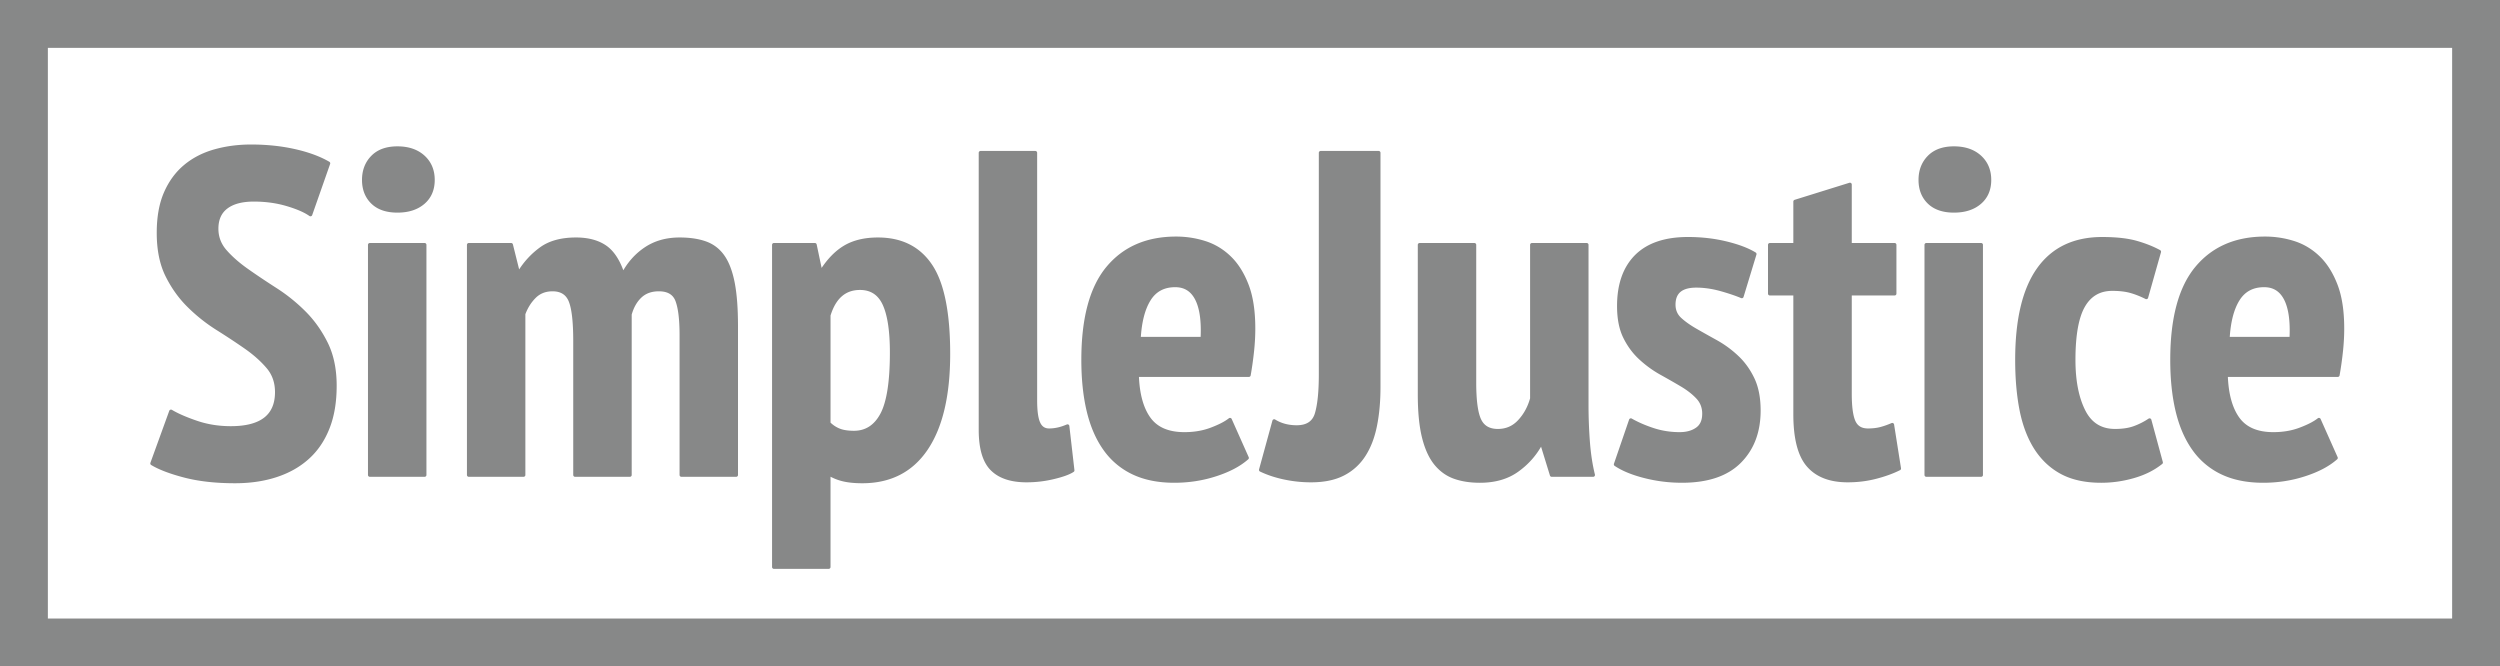 <svg clip-rule="evenodd" fill-rule="evenodd" stroke-linejoin="round" stroke-miterlimit="2" viewBox="0 0 679 181" xmlns="http://www.w3.org/2000/svg">
<path stroke="#878888" fill="#878888" d="m679 0v181h-679v-181zm-12.5 12.5h-654v156h654zm-441.43 141.5h-14.88v-87.5h11.13l1.5 7.12h.37c1.92-3 4.06-5.18 6.44-6.56 2.37-1.37 5.31-2.06 8.81-2.06 6.33 0 11.11 2.4 14.31 7.19 3.21 4.79 4.82 12.77 4.82 23.93 0 11.17-2 19.73-6 25.69s-9.8 8.94-17.38 8.94c-2 0-3.71-.17-5.12-.5a13.81 13.81 0 0 1 -4-1.63zm-149.88-47.5c0-2.67-.79-4.94-2.37-6.81-1.59-1.88-3.57-3.65-5.94-5.32-2.38-1.66-4.96-3.37-7.75-5.12a45.133 45.133 0 0 1 -7.75-6.13c-2.38-2.33-4.36-5.08-5.94-8.25-1.58-3.16-2.37-7.04-2.37-11.62 0-4.25.64-7.85 1.93-10.81 1.3-2.96 3.07-5.38 5.32-7.25 2.25-1.88 4.91-3.25 8-4.13 3.08-.87 6.37-1.31 9.87-1.31 4.25 0 8.21.42 11.88 1.25 3.66.83 6.7 1.96 9.12 3.37l-4.87 13.88c-1.42-1-3.52-1.92-6.32-2.75-2.79-.83-5.81-1.25-9.06-1.25s-5.75.67-7.5 2-2.62 3.29-2.62 5.87c0 2.34.79 4.4 2.37 6.19s3.56 3.52 5.94 5.19c2.37 1.67 4.96 3.4 7.75 5.19a46.24 46.24 0 0 1 7.75 6.25c2.37 2.37 4.35 5.16 5.94 8.37 1.58 3.21 2.37 7.02 2.37 11.44s-.64 8.25-1.94 11.5c-1.29 3.25-3.12 5.94-5.5 8.06-2.37 2.13-5.23 3.73-8.56 4.81-3.33 1.09-7.04 1.63-11.12 1.63-5.17 0-9.69-.5-13.57-1.5-3.87-1-6.85-2.13-8.93-3.38l5.12-14.12c1.67 1 3.96 2 6.88 3 2.91 1 6.04 1.5 9.37 1.5 8.33 0 12.5-3.25 12.5-9.75zm387.63 5.87c0-1.75-.57-3.22-1.69-4.43-1.13-1.21-2.56-2.34-4.31-3.38s-3.61-2.1-5.57-3.19a29.554 29.554 0 0 1 -5.56-4c-1.75-1.58-3.19-3.5-4.31-5.75-1.13-2.25-1.69-5.08-1.69-8.5 0-5.83 1.59-10.33 4.75-13.5 3.17-3.16 7.84-4.75 14-4.75 3.67 0 7.13.4 10.38 1.19s5.83 1.77 7.75 2.94l-3.5 11.5c-1.59-.67-3.5-1.31-5.75-1.94-2.25-.62-4.46-.94-6.63-.94-4.08 0-6.12 1.71-6.12 5.13 0 1.58.56 2.9 1.68 3.94 1.13 1.04 2.57 2.06 4.32 3.06s3.6 2.04 5.56 3.12a28.37 28.37 0 0 1 5.56 4.07c1.75 1.62 3.19 3.6 4.31 5.93 1.13 2.34 1.69 5.21 1.69 8.63 0 5.75-1.75 10.37-5.25 13.87s-8.71 5.25-15.62 5.25c-3.42 0-6.77-.41-10.07-1.25-3.29-.83-5.93-1.91-7.93-3.25l4.12-12c1.75 1 3.77 1.88 6.06 2.63 2.3.75 4.69 1.12 7.19 1.12 1.92 0 3.5-.43 4.75-1.31 1.25-.87 1.88-2.27 1.88-4.19zm124.12 13.25c-2.08 1.67-4.58 2.92-7.5 3.75-2.91.84-5.83 1.25-8.75 1.25-4.25 0-7.81-.77-10.69-2.31-2.87-1.54-5.22-3.75-7.06-6.62-1.83-2.88-3.14-6.34-3.94-10.38-.79-4.04-1.18-8.56-1.18-13.56 0-10.92 1.96-19.13 5.87-24.63 3.92-5.5 9.67-8.25 17.25-8.25 3.75 0 6.81.34 9.19 1 2.37.67 4.48 1.5 6.31 2.5l-3.5 12.38c-1.5-.75-2.94-1.31-4.31-1.69-1.38-.37-3.02-.56-4.94-.56-3.5 0-6.12 1.52-7.87 4.56s-2.63 7.94-2.63 14.69c0 5.67.9 10.29 2.69 13.87 1.79 3.59 4.65 5.38 8.56 5.38 2.09 0 3.86-.27 5.31-.81 1.46-.54 2.82-1.23 4.07-2.07zm-168.5-5.12c-1.58 2.92-3.73 5.33-6.44 7.25-2.7 1.92-6.06 2.87-10.06 2.87-2.58 0-4.87-.35-6.87-1.06s-3.71-1.94-5.13-3.69c-1.41-1.75-2.5-4.14-3.25-7.18s-1.12-6.9-1.12-11.57v-40.62h14.87v37.37c0 4.92.46 8.34 1.38 10.25.91 1.92 2.58 2.88 5 2.88 2.33 0 4.29-.85 5.87-2.56 1.59-1.71 2.71-3.77 3.38-6.19v-41.75h14.87v43.5c0 3.42.13 6.77.38 10.06s.71 6.27 1.37 8.94h-11.25l-2.62-8.5zm186.13-18.63c.16 5.17 1.25 9.13 3.25 11.88s5.21 4.12 9.62 4.12c2.67 0 5.11-.41 7.31-1.25 2.21-.83 3.9-1.7 5.07-2.62l4.62 10.37c-2.08 1.84-4.91 3.34-8.5 4.5-3.58 1.17-7.33 1.75-11.25 1.75-4.33 0-8.06-.75-11.19-2.25a19.65 19.65 0 0 1 -7.68-6.5c-2-2.83-3.48-6.27-4.44-10.31s-1.44-8.64-1.44-13.81c0-11.25 2.23-19.56 6.69-24.94 4.46-5.37 10.65-8.06 18.56-8.06 2.67 0 5.25.4 7.75 1.19s4.73 2.12 6.69 4c1.96 1.87 3.54 4.37 4.75 7.5 1.21 3.12 1.81 7.06 1.81 11.81 0 1.83-.1 3.79-.31 5.87a94.38 94.38 0 0 1 -.94 6.75zm-295.75 0c.16 5.17 1.25 9.13 3.25 11.88s5.21 4.12 9.62 4.12c2.67 0 5.11-.41 7.31-1.25 2.21-.83 3.9-1.7 5.07-2.62l4.62 10.37c-2.08 1.84-4.91 3.34-8.5 4.5-3.58 1.17-7.33 1.75-11.25 1.75-4.33 0-8.06-.75-11.19-2.25a19.65 19.65 0 0 1 -7.68-6.5c-2-2.83-3.48-6.27-4.44-10.31s-1.44-8.64-1.44-13.81c0-11.25 2.23-19.56 6.69-24.94 4.46-5.37 10.65-8.06 18.56-8.06 2.67 0 5.25.4 7.75 1.19s4.73 2.12 6.69 4c1.96 1.87 3.54 4.37 4.75 7.5 1.21 3.12 1.81 7.06 1.81 11.81 0 1.83-.1 3.79-.31 5.87a94.38 94.38 0 0 1 -.94 6.75zm49.87-60.37h15.75v63.62c0 3.84-.31 7.32-.94 10.44-.62 3.13-1.64 5.79-3.06 8a14.459 14.459 0 0 1 -5.62 5.13c-2.34 1.21-5.25 1.81-8.75 1.81-2.42 0-4.82-.25-7.19-.75-2.38-.5-4.52-1.21-6.44-2.13l3.63-13.25c1.75 1.09 3.79 1.63 6.12 1.63 2.92 0 4.73-1.23 5.44-3.69s1.06-5.98 1.06-10.56zm143.75 25h12.13v13.25h-12.13v27.25c0 3.58.36 6.12 1.06 7.62.71 1.5 1.98 2.25 3.82 2.25 1.25 0 2.37-.12 3.37-.37s2.09-.63 3.25-1.13l1.88 11.88c-1.84.92-3.96 1.69-6.38 2.31-2.41.63-4.96.94-7.62.94-4.75 0-8.32-1.38-10.69-4.13-2.38-2.75-3.56-7.37-3.56-13.87v-32.75h-6.88v-13.25h6.88v-11.75l14.87-4.63zm-221.25 42.25c0 2.92.29 5 .88 6.25.58 1.25 1.54 1.87 2.87 1.87.75 0 1.52-.08 2.31-.25.8-.16 1.69-.45 2.69-.87l1.38 12c-1 .67-2.71 1.29-5.13 1.87-2.42.59-4.87.88-7.37.88-4.17 0-7.3-1.04-9.38-3.13-2.08-2.08-3.12-5.62-3.12-10.62v-75.25h14.87zm256.88 20.25h-14.88v-62.5h14.88zm-422.75 0h-14.88v-62.5h14.88zm26.87 0h-14.87v-62.5h11.5l1.87 7.5h.38c1.58-2.58 3.56-4.73 5.93-6.44 2.38-1.71 5.52-2.56 9.44-2.56 3.25 0 5.9.71 7.94 2.12 2.04 1.42 3.64 3.92 4.81 7.5 1.58-3 3.67-5.35 6.25-7.06s5.63-2.56 9.13-2.56c2.75 0 5.1.35 7.06 1.06s3.54 1.94 4.75 3.69 2.1 4.15 2.69 7.19c.58 3.04.87 6.89.87 11.56v40.5h-14.87v-38c0-4.25-.38-7.38-1.13-9.38s-2.42-3-5-3c-2.08 0-3.77.61-5.06 1.82s-2.23 2.85-2.81 4.93v43.63h-14.88v-36.38c0-5.25-.42-8.89-1.25-10.93s-2.46-3.07-4.87-3.07c-2 0-3.65.65-4.94 1.94s-2.27 2.86-2.94 4.69zm82.88-14c.83.83 1.77 1.46 2.81 1.87 1.04.42 2.39.63 4.06.63 3.33 0 5.88-1.65 7.63-4.94s2.62-8.89 2.62-16.81c0-5.92-.67-10.31-2-13.19-1.33-2.87-3.54-4.31-6.62-4.31-4.17 0-7 2.46-8.5 7.37zm389.87-37.5c-3.16 0-5.54 1.27-7.12 3.81-1.59 2.54-2.5 6.11-2.75 10.69h17.25c.25-4.75-.25-8.35-1.5-10.81s-3.21-3.69-5.88-3.69zm-295.75 0c-3.16 0-5.54 1.27-7.12 3.81-1.59 2.54-2.5 6.11-2.75 10.69h17.25c.25-4.75-.25-8.35-1.5-10.81s-3.21-3.69-5.88-3.69zm202.38-28.63c0-2.5.79-4.56 2.37-6.18 1.59-1.63 3.84-2.44 6.75-2.44 2.92 0 5.25.79 7 2.37 1.75 1.59 2.63 3.67 2.63 6.25 0 2.59-.88 4.63-2.63 6.13s-4.08 2.25-7 2.25c-2.91 0-5.16-.77-6.75-2.31-1.58-1.54-2.37-3.57-2.37-6.07zm-422.75 0c0-2.5.79-4.56 2.37-6.18 1.58-1.63 3.83-2.44 6.75-2.44s5.25.79 7 2.37c1.75 1.59 2.63 3.67 2.63 6.25 0 2.59-.88 4.63-2.63 6.13s-4.08 2.25-7 2.25-5.17-.77-6.75-2.31-2.37-3.57-2.37-6.07z"/>  </svg>
